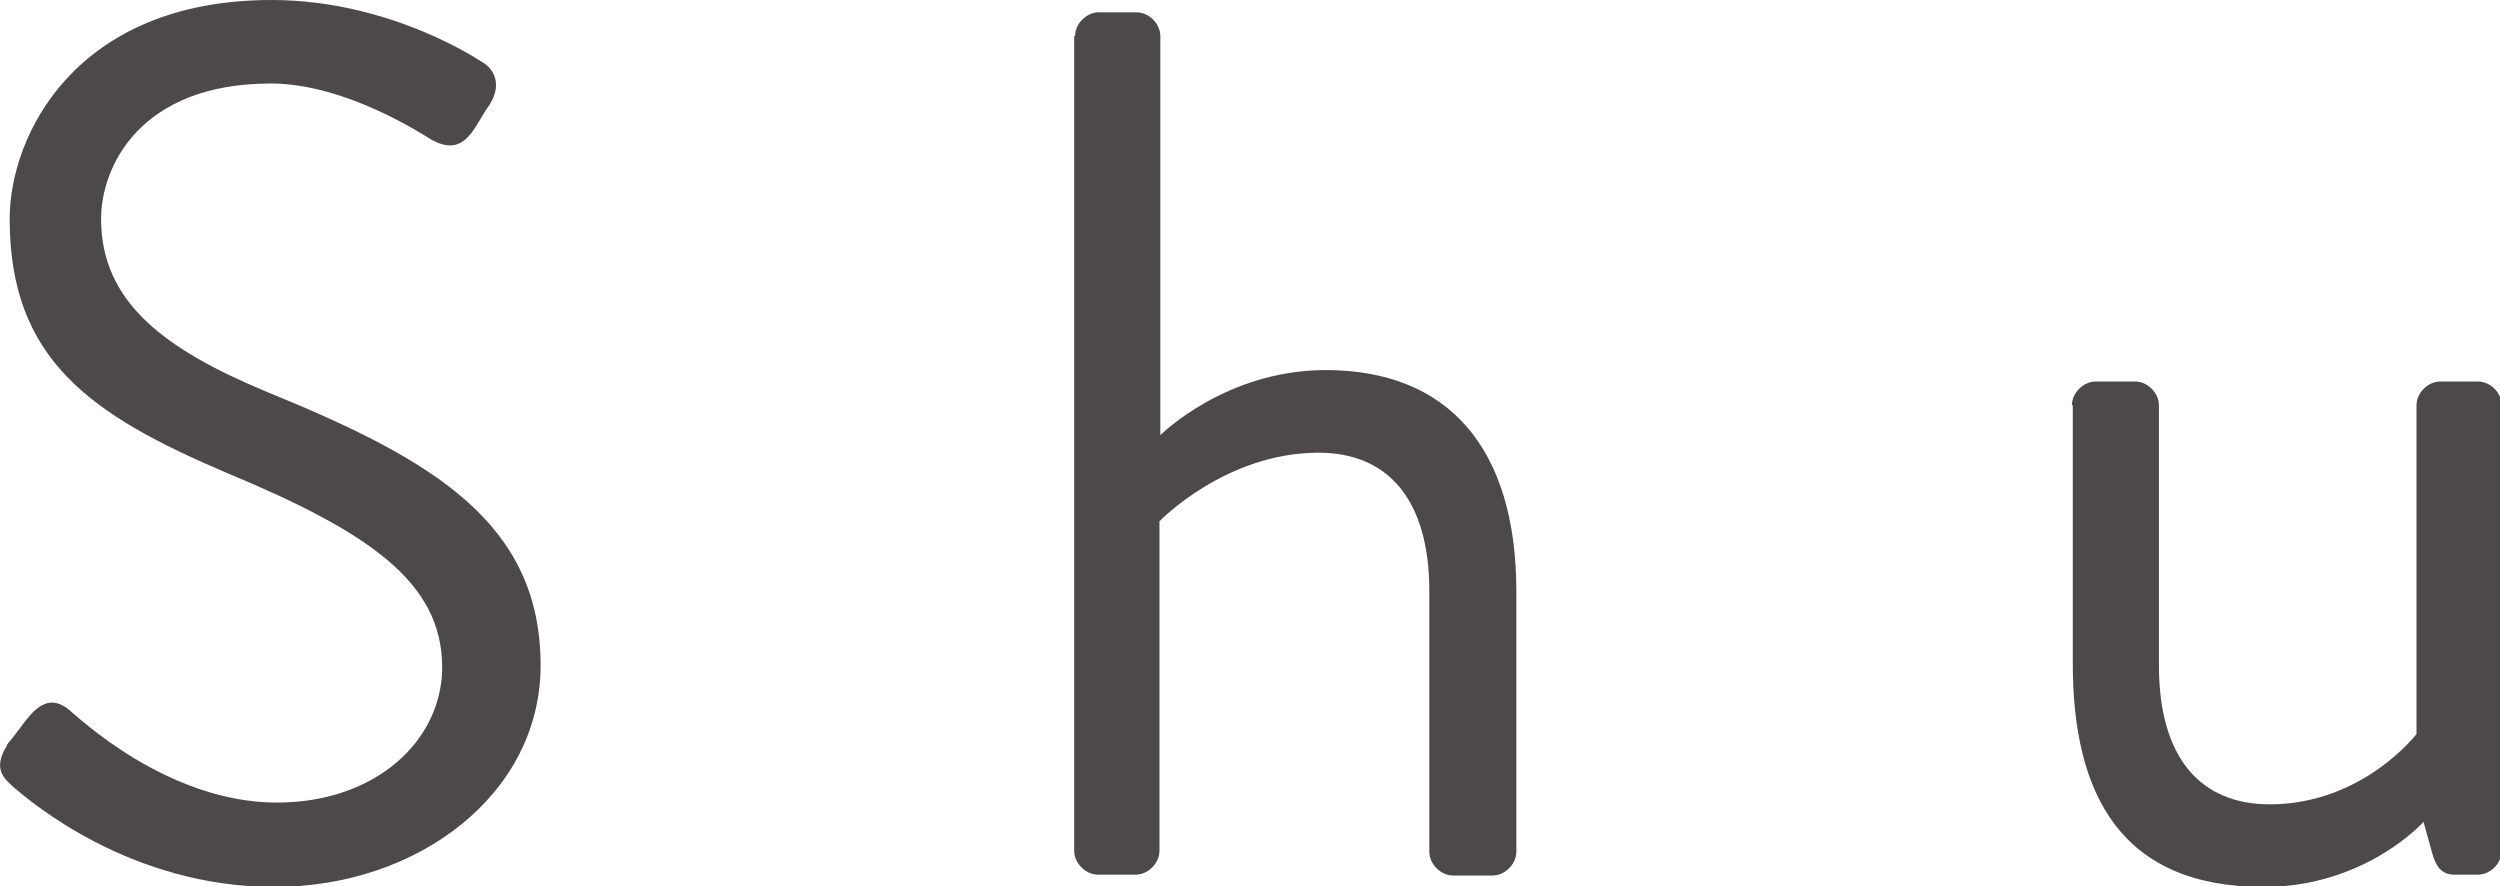 <?xml version="1.0" encoding="UTF-8"?>
<svg id="_レイヤー_2" data-name="レイヤー 2" xmlns="http://www.w3.org/2000/svg" viewBox="0 0 28.44 10.08">
  <defs>
    <style>
      .cls-1 {
        fill: #4c4948;
      }
    </style>
  </defs>
  <g id="_文字" data-name="文字">
    <path class="cls-1" d="M.08,8.47c.07-.08.14-.18.21-.27.14-.18.29-.29.49-.13.1.08,1.12,1.06,2.37,1.06,1.13,0,1.88-.71,1.88-1.54,0-.97-.84-1.54-2.45-2.21C1.03,4.72.11,4.09.11,2.49.11,1.54.86,0,3.09,0c1.37,0,2.4.71,2.4.71.08.04.25.21.08.48-.06.08-.11.18-.17.27-.13.2-.27.25-.49.13-.1-.06-.98-.64-1.83-.64-1.49,0-1.93.95-1.93,1.54,0,.94.71,1.48,1.89,1.97,1.89.77,3.11,1.49,3.11,3.11,0,1.46-1.39,2.52-3.03,2.52s-2.77-.97-2.96-1.13c-.11-.1-.25-.21-.08-.48Z"/>
    <path class="cls-1" d="M12.23.41c0-.14.13-.27.27-.27h.43c.14,0,.27.13.27.27v4.54s.74-.74,1.88-.74c1.39,0,2.17.88,2.17,2.52v2.96c0,.14-.13.27-.27.27h-.45c-.14,0-.27-.13-.27-.27v-2.96c0-1.06-.48-1.58-1.26-1.58-1.06,0-1.81.78-1.81.78v3.75c0,.14-.13.27-.27.27h-.43c-.14,0-.27-.13-.27-.27V.41Z"/>
    <path class="cls-1" d="M23.57,4.61c0-.14.13-.27.27-.27h.45c.14,0,.27.13.27.27v2.96c0,1.06.48,1.58,1.26,1.58,1.06,0,1.67-.8,1.67-.8v-3.74c0-.14.13-.27.27-.27h.43c.14,0,.27.13.27.27v5.07c0,.14-.13.27-.27.27h-.27c-.15,0-.21-.1-.25-.24l-.1-.36s-.66.74-1.82.74c-1.62,0-2.17-1.05-2.17-2.54v-2.94Z"/>
  </g>
</svg>